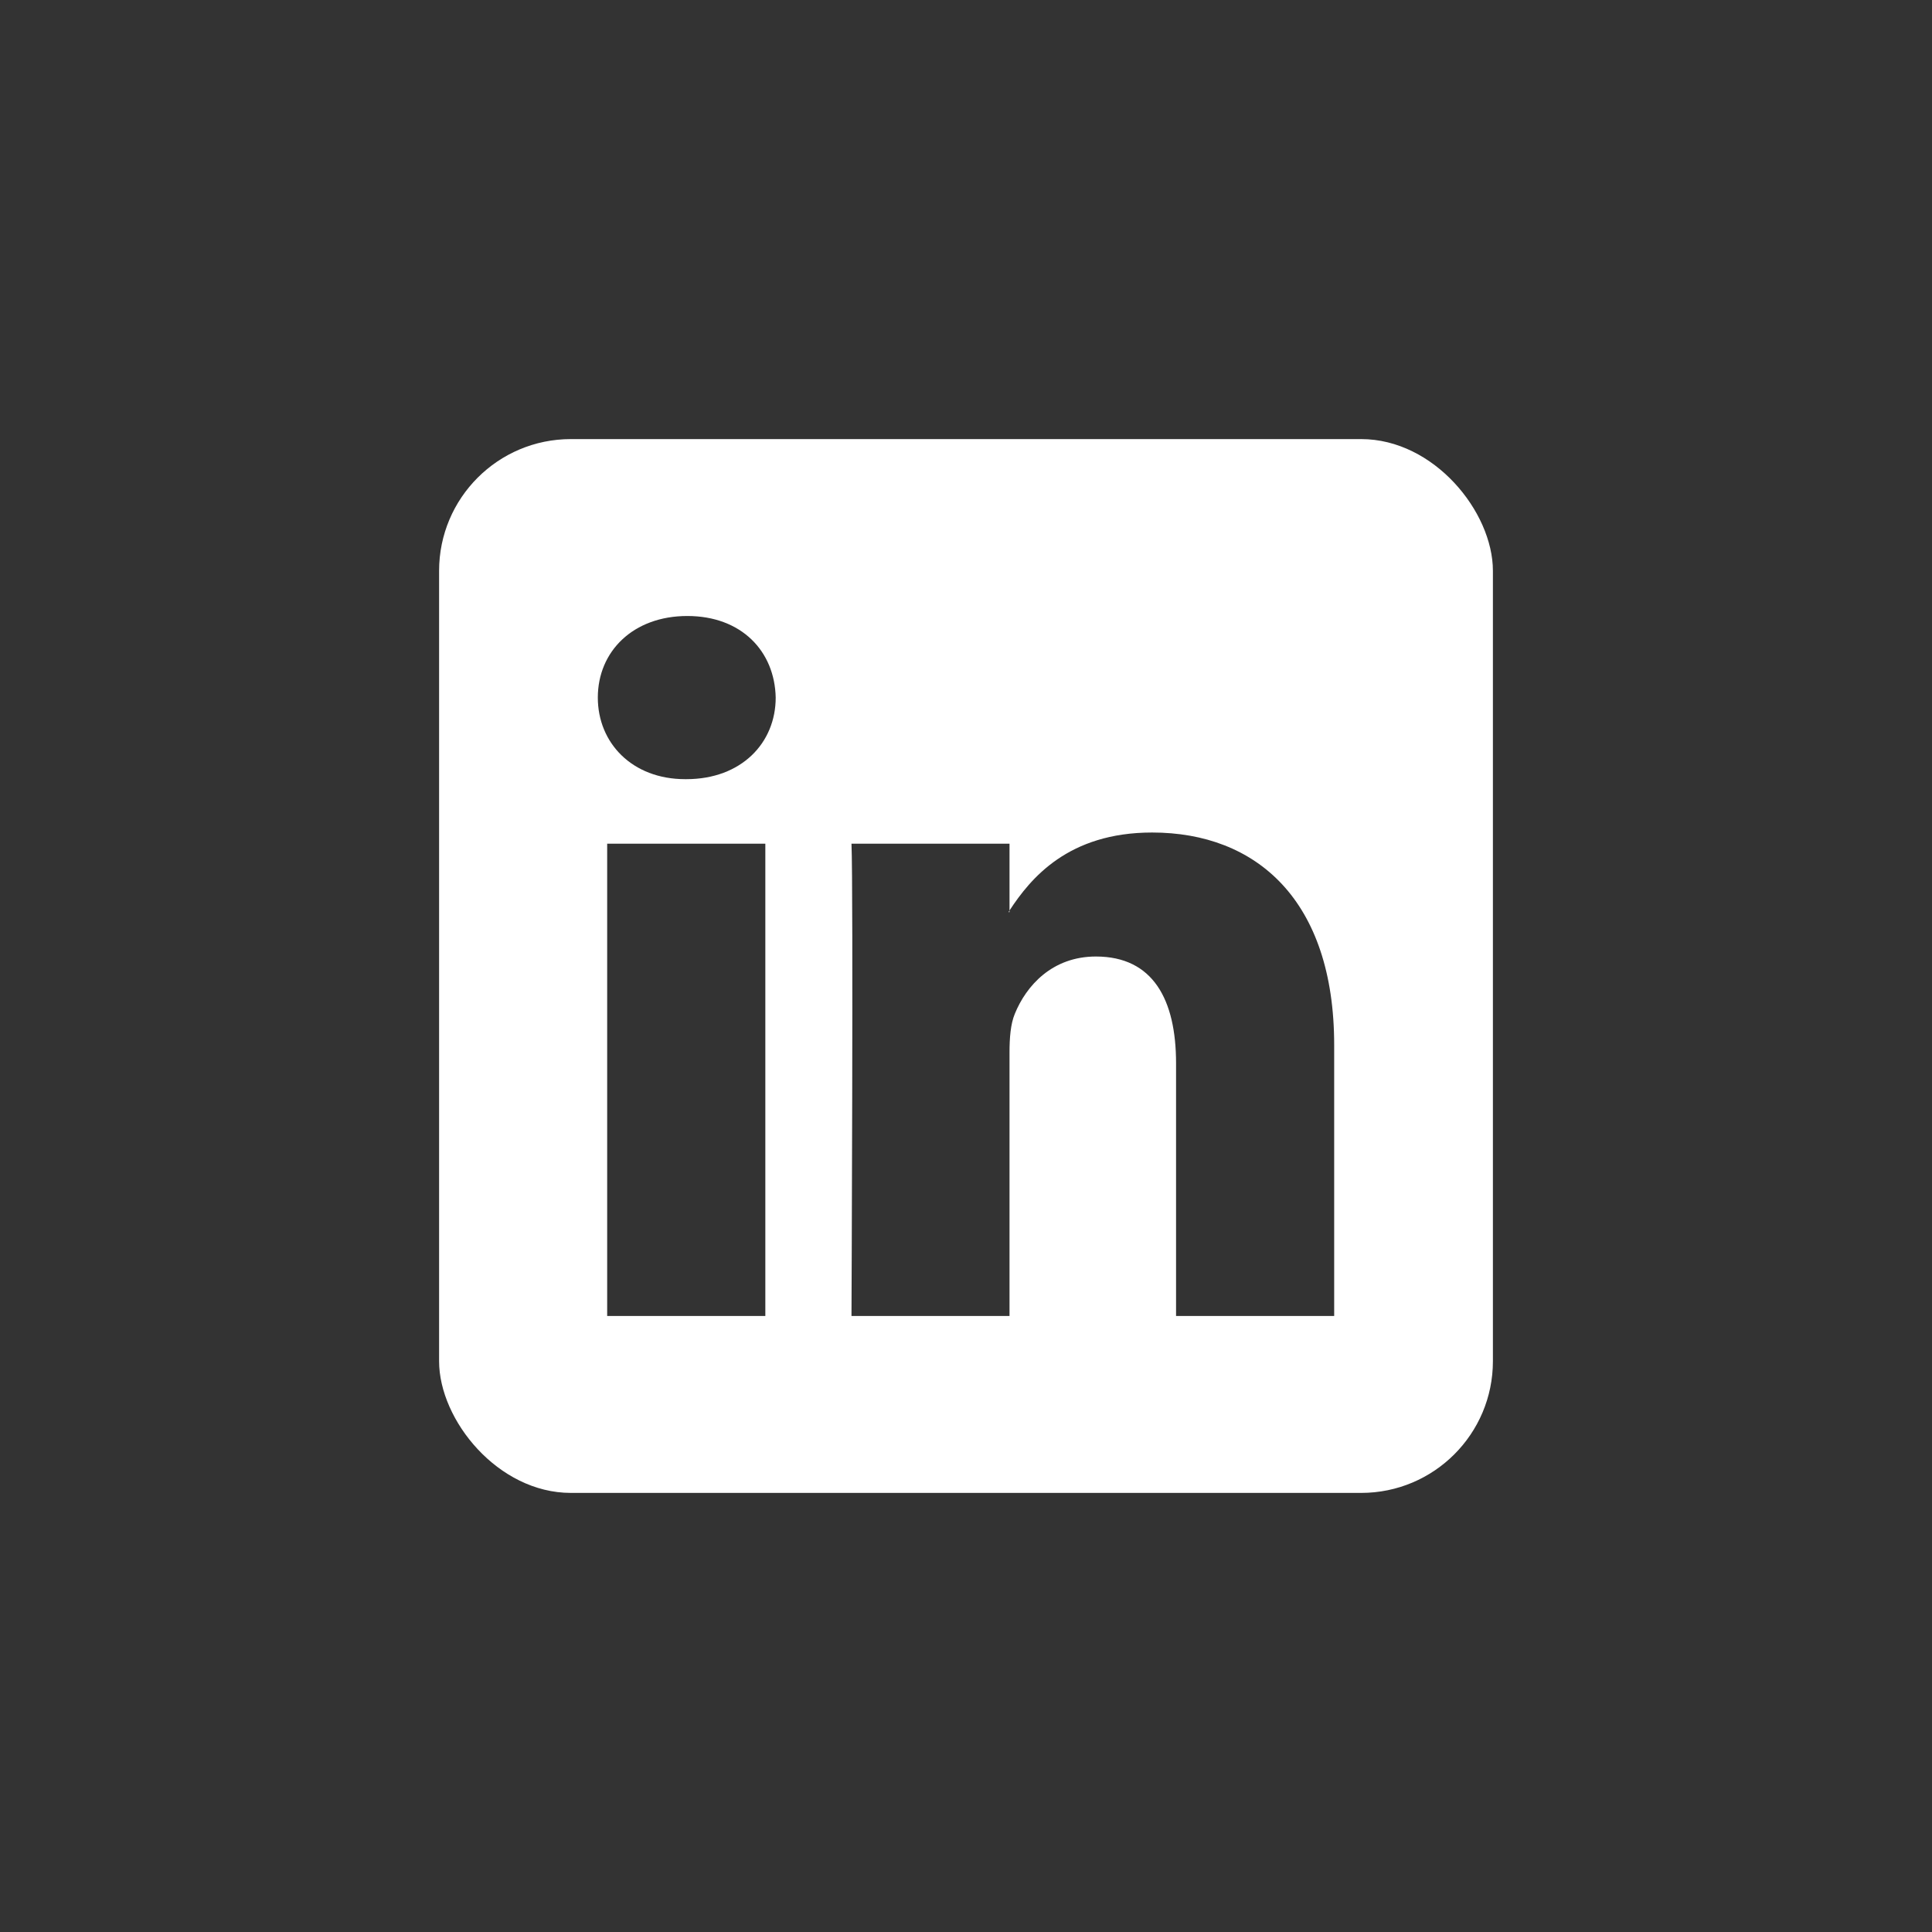 <svg width="44" height="44" viewBox="0 0 44 44" fill="none" xmlns="http://www.w3.org/2000/svg">
<rect x="0" y="0" width="44" height="44" fill="#333333" stroke="none"/>
<g clip-path="url(#clip0_34_1974)">
<g clip-path="url(#clip1_34_1974)">
<path d="M10 10H34V34H10V10ZM17.43 29.971V19.214H13.828V29.971H17.43ZM15.63 17.745C16.885 17.745 17.666 16.92 17.666 15.887C17.644 14.831 16.887 14.029 15.653 14.029C14.421 14.029 13.615 14.833 13.615 15.887C13.615 16.92 14.396 17.745 15.605 17.745H15.63ZM22.991 29.971V23.964C22.991 23.642 23.015 23.321 23.111 23.091C23.371 22.45 23.963 21.784 24.959 21.784C26.263 21.784 26.784 22.77 26.784 24.217V29.971H30.385V23.801C30.385 20.496 28.609 18.96 26.239 18.96C24.328 18.96 23.471 20.002 22.991 20.736V20.773H22.968L22.991 20.736V19.214H19.392C19.436 20.224 19.392 29.971 19.392 29.971H22.991Z" fill="white"/>
</g>
</g>
<defs>
<clipPath id="clip0_34_1974">
<rect x="10" y="10" width="24" height="24" rx="3" fill="white"/>
</clipPath>
<clipPath id="clip1_34_1974">
<rect width="24" height="24" fill="white" transform="translate(10 10)"/>
</clipPath>
</defs>
</svg>
